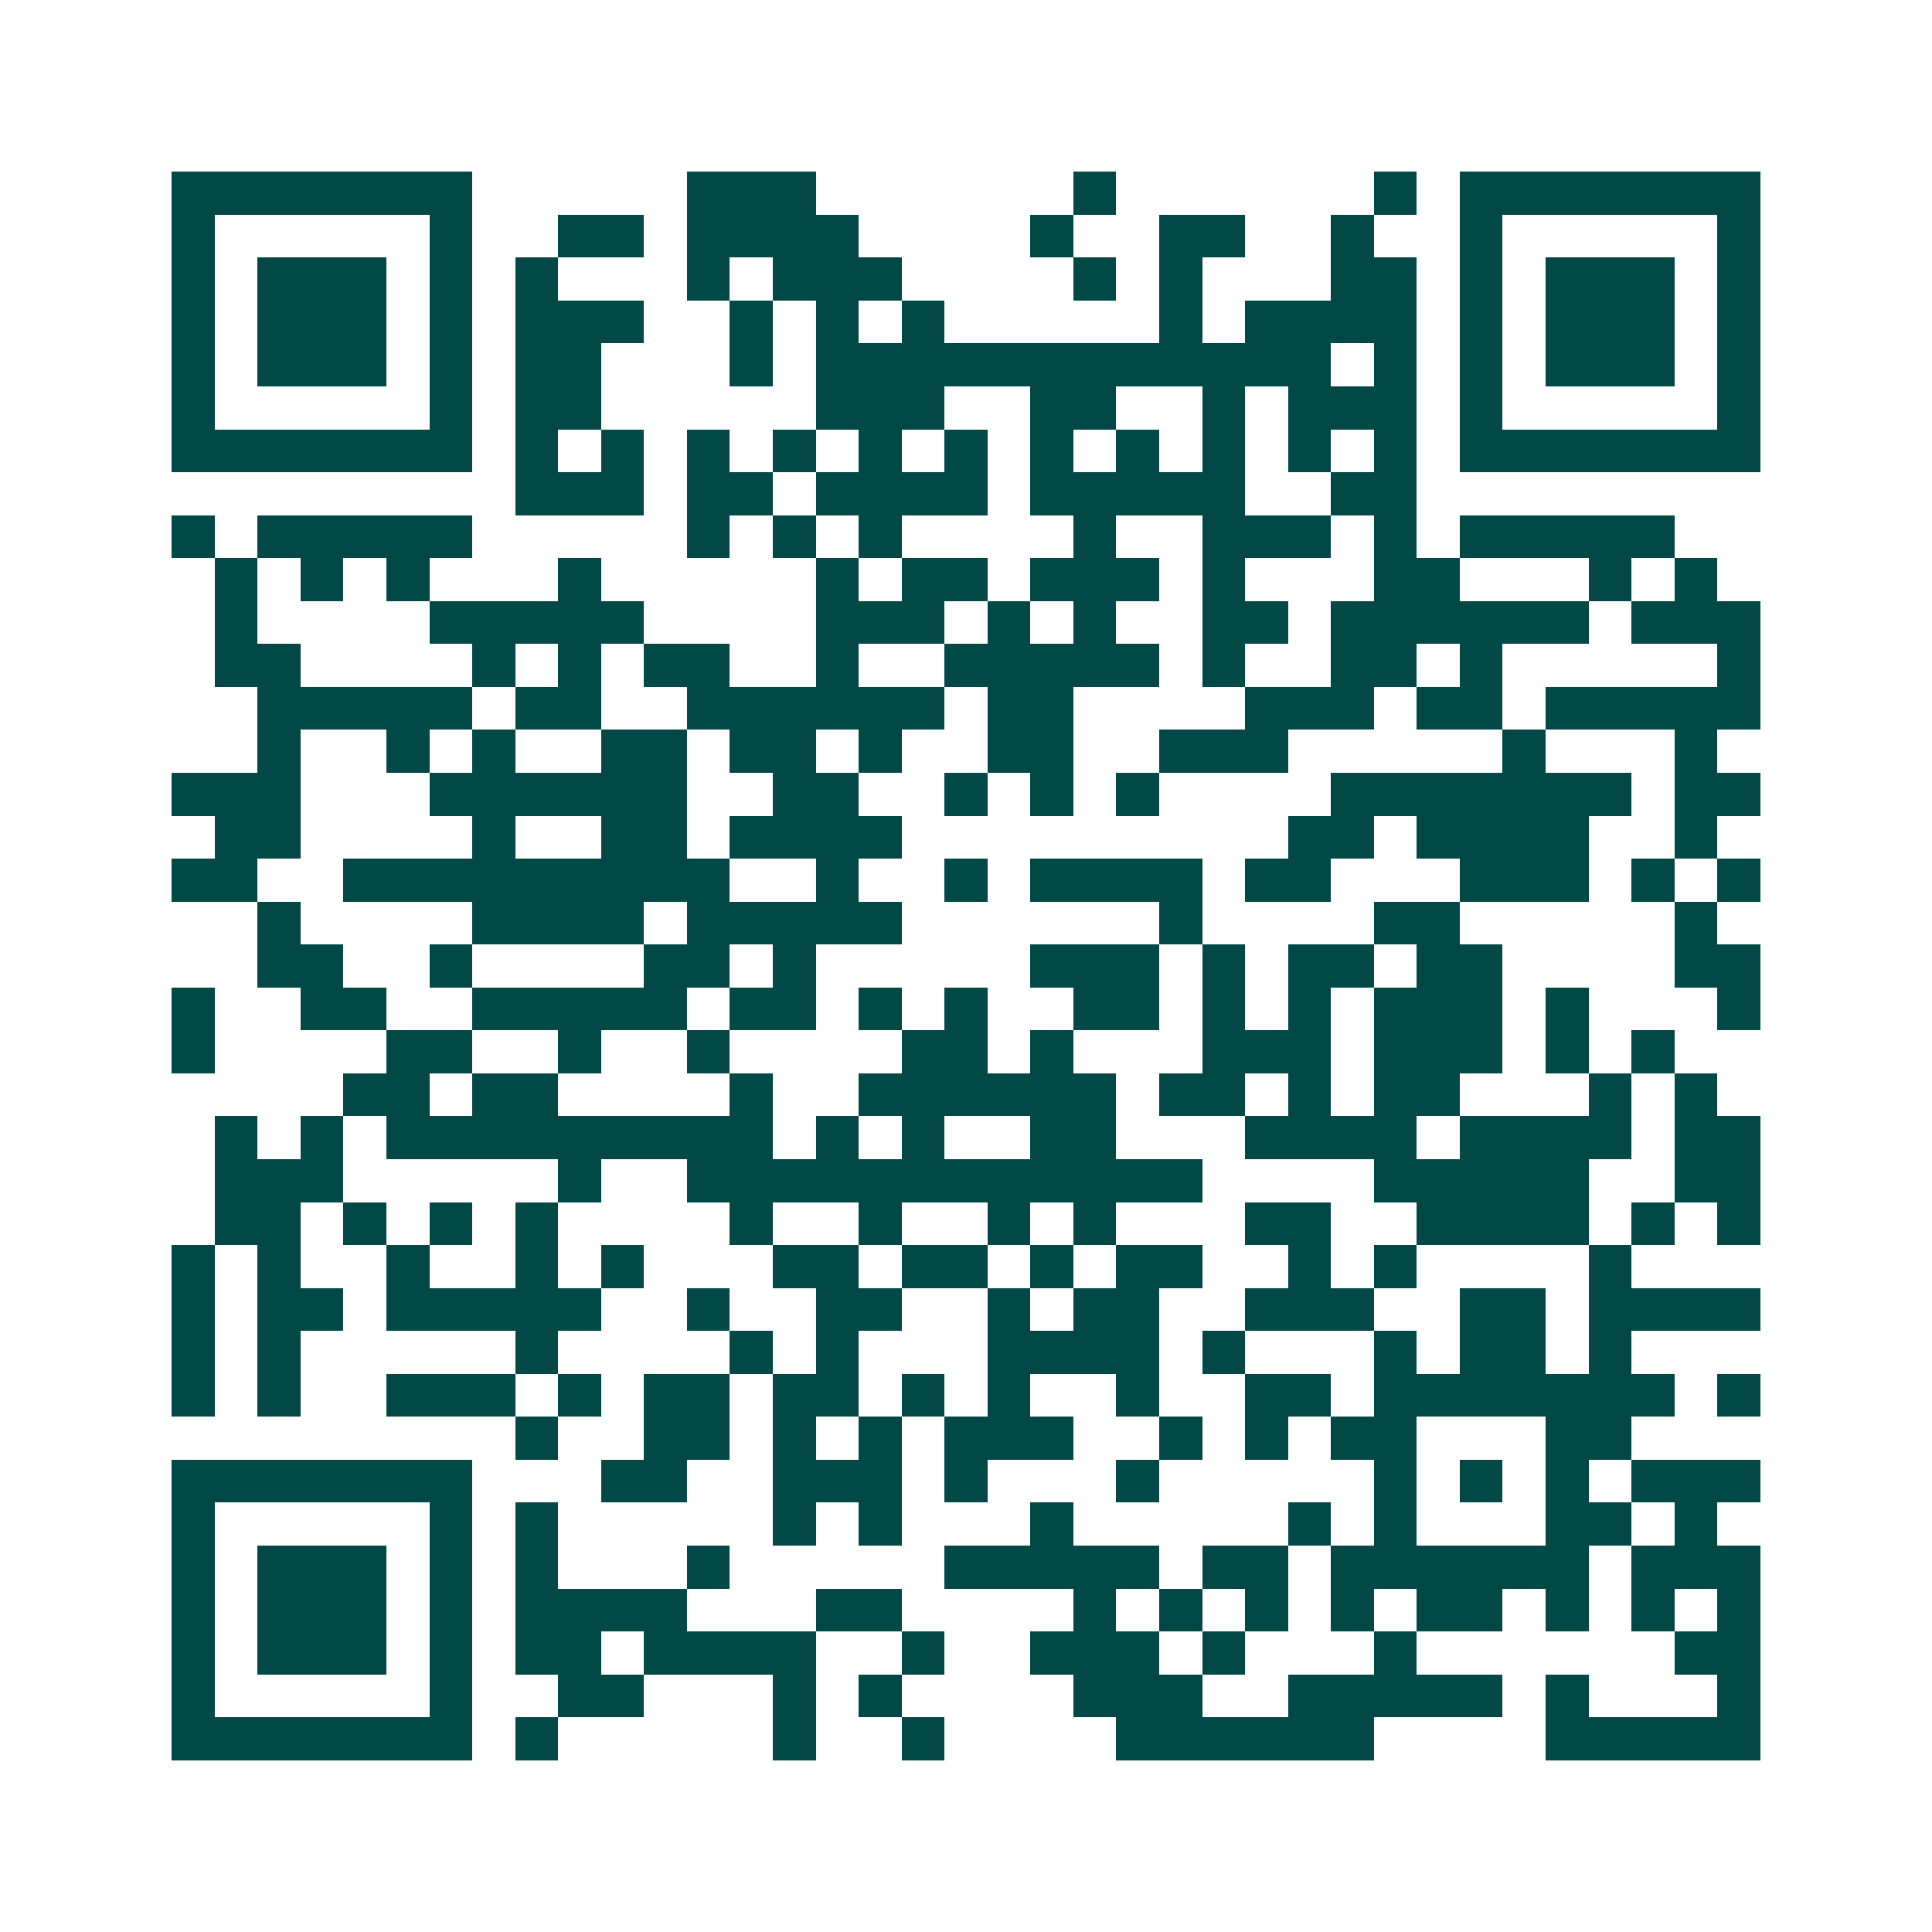 <svg xmlns="http://www.w3.org/2000/svg" width="200" height="200" viewBox="0 0 45 45" shape-rendering="crispEdges"><path fill="#ffffff" d="M0 0h45v45H0z"/><path stroke="#014847" d="M4 4.5h7m5 0h3m6 0h1m6 0h1m1 0h7M4 5.5h1m5 0h1m2 0h2m1 0h4m4 0h1m2 0h2m2 0h1m2 0h1m5 0h1M4 6.5h1m1 0h3m1 0h1m1 0h1m3 0h1m1 0h3m4 0h1m1 0h1m3 0h2m1 0h1m1 0h3m1 0h1M4 7.5h1m1 0h3m1 0h1m1 0h3m2 0h1m1 0h1m1 0h1m5 0h1m1 0h4m1 0h1m1 0h3m1 0h1M4 8.5h1m1 0h3m1 0h1m1 0h2m3 0h1m1 0h12m1 0h1m1 0h1m1 0h3m1 0h1M4 9.5h1m5 0h1m1 0h2m5 0h3m2 0h2m2 0h1m1 0h3m1 0h1m5 0h1M4 10.5h7m1 0h1m1 0h1m1 0h1m1 0h1m1 0h1m1 0h1m1 0h1m1 0h1m1 0h1m1 0h1m1 0h1m1 0h7M12 11.5h3m1 0h2m1 0h4m1 0h5m2 0h2M4 12.5h1m1 0h5m5 0h1m1 0h1m1 0h1m4 0h1m2 0h3m1 0h1m1 0h5M5 13.5h1m1 0h1m1 0h1m3 0h1m5 0h1m1 0h2m1 0h3m1 0h1m3 0h2m3 0h1m1 0h1M5 14.5h1m4 0h5m4 0h3m1 0h1m1 0h1m2 0h2m1 0h6m1 0h3M5 15.5h2m4 0h1m1 0h1m1 0h2m2 0h1m2 0h5m1 0h1m2 0h2m1 0h1m5 0h1M6 16.5h5m1 0h2m2 0h6m1 0h2m4 0h3m1 0h2m1 0h5M6 17.5h1m2 0h1m1 0h1m2 0h2m1 0h2m1 0h1m2 0h2m2 0h3m5 0h1m3 0h1M4 18.5h3m3 0h6m2 0h2m2 0h1m1 0h1m1 0h1m4 0h7m1 0h2M5 19.5h2m4 0h1m2 0h2m1 0h4m9 0h2m1 0h4m2 0h1M4 20.5h2m2 0h9m2 0h1m2 0h1m1 0h4m1 0h2m3 0h3m1 0h1m1 0h1M6 21.5h1m4 0h4m1 0h5m6 0h1m4 0h2m5 0h1M6 22.5h2m2 0h1m4 0h2m1 0h1m5 0h3m1 0h1m1 0h2m1 0h2m4 0h2M4 23.5h1m2 0h2m2 0h5m1 0h2m1 0h1m1 0h1m2 0h2m1 0h1m1 0h1m1 0h3m1 0h1m3 0h1M4 24.5h1m4 0h2m2 0h1m2 0h1m4 0h2m1 0h1m3 0h3m1 0h3m1 0h1m1 0h1M8 25.5h2m1 0h2m4 0h1m2 0h6m1 0h2m1 0h1m1 0h2m3 0h1m1 0h1M5 26.5h1m1 0h1m1 0h9m1 0h1m1 0h1m2 0h2m3 0h4m1 0h4m1 0h2M5 27.5h3m5 0h1m2 0h12m4 0h5m2 0h2M5 28.5h2m1 0h1m1 0h1m1 0h1m4 0h1m2 0h1m2 0h1m1 0h1m3 0h2m2 0h4m1 0h1m1 0h1M4 29.5h1m1 0h1m2 0h1m2 0h1m1 0h1m3 0h2m1 0h2m1 0h1m1 0h2m2 0h1m1 0h1m4 0h1M4 30.5h1m1 0h2m1 0h5m2 0h1m2 0h2m2 0h1m1 0h2m2 0h3m2 0h2m1 0h4M4 31.5h1m1 0h1m5 0h1m4 0h1m1 0h1m3 0h4m1 0h1m3 0h1m1 0h2m1 0h1M4 32.5h1m1 0h1m2 0h3m1 0h1m1 0h2m1 0h2m1 0h1m1 0h1m2 0h1m2 0h2m1 0h7m1 0h1M12 33.5h1m2 0h2m1 0h1m1 0h1m1 0h3m2 0h1m1 0h1m1 0h2m3 0h2M4 34.5h7m3 0h2m2 0h3m1 0h1m3 0h1m5 0h1m1 0h1m1 0h1m1 0h3M4 35.5h1m5 0h1m1 0h1m5 0h1m1 0h1m3 0h1m5 0h1m1 0h1m3 0h2m1 0h1M4 36.5h1m1 0h3m1 0h1m1 0h1m3 0h1m5 0h5m1 0h2m1 0h6m1 0h3M4 37.5h1m1 0h3m1 0h1m1 0h4m3 0h2m4 0h1m1 0h1m1 0h1m1 0h1m1 0h2m1 0h1m1 0h1m1 0h1M4 38.5h1m1 0h3m1 0h1m1 0h2m1 0h4m2 0h1m2 0h3m1 0h1m3 0h1m6 0h2M4 39.5h1m5 0h1m2 0h2m3 0h1m1 0h1m4 0h3m2 0h5m1 0h1m3 0h1M4 40.5h7m1 0h1m5 0h1m2 0h1m4 0h6m4 0h5"/></svg>

